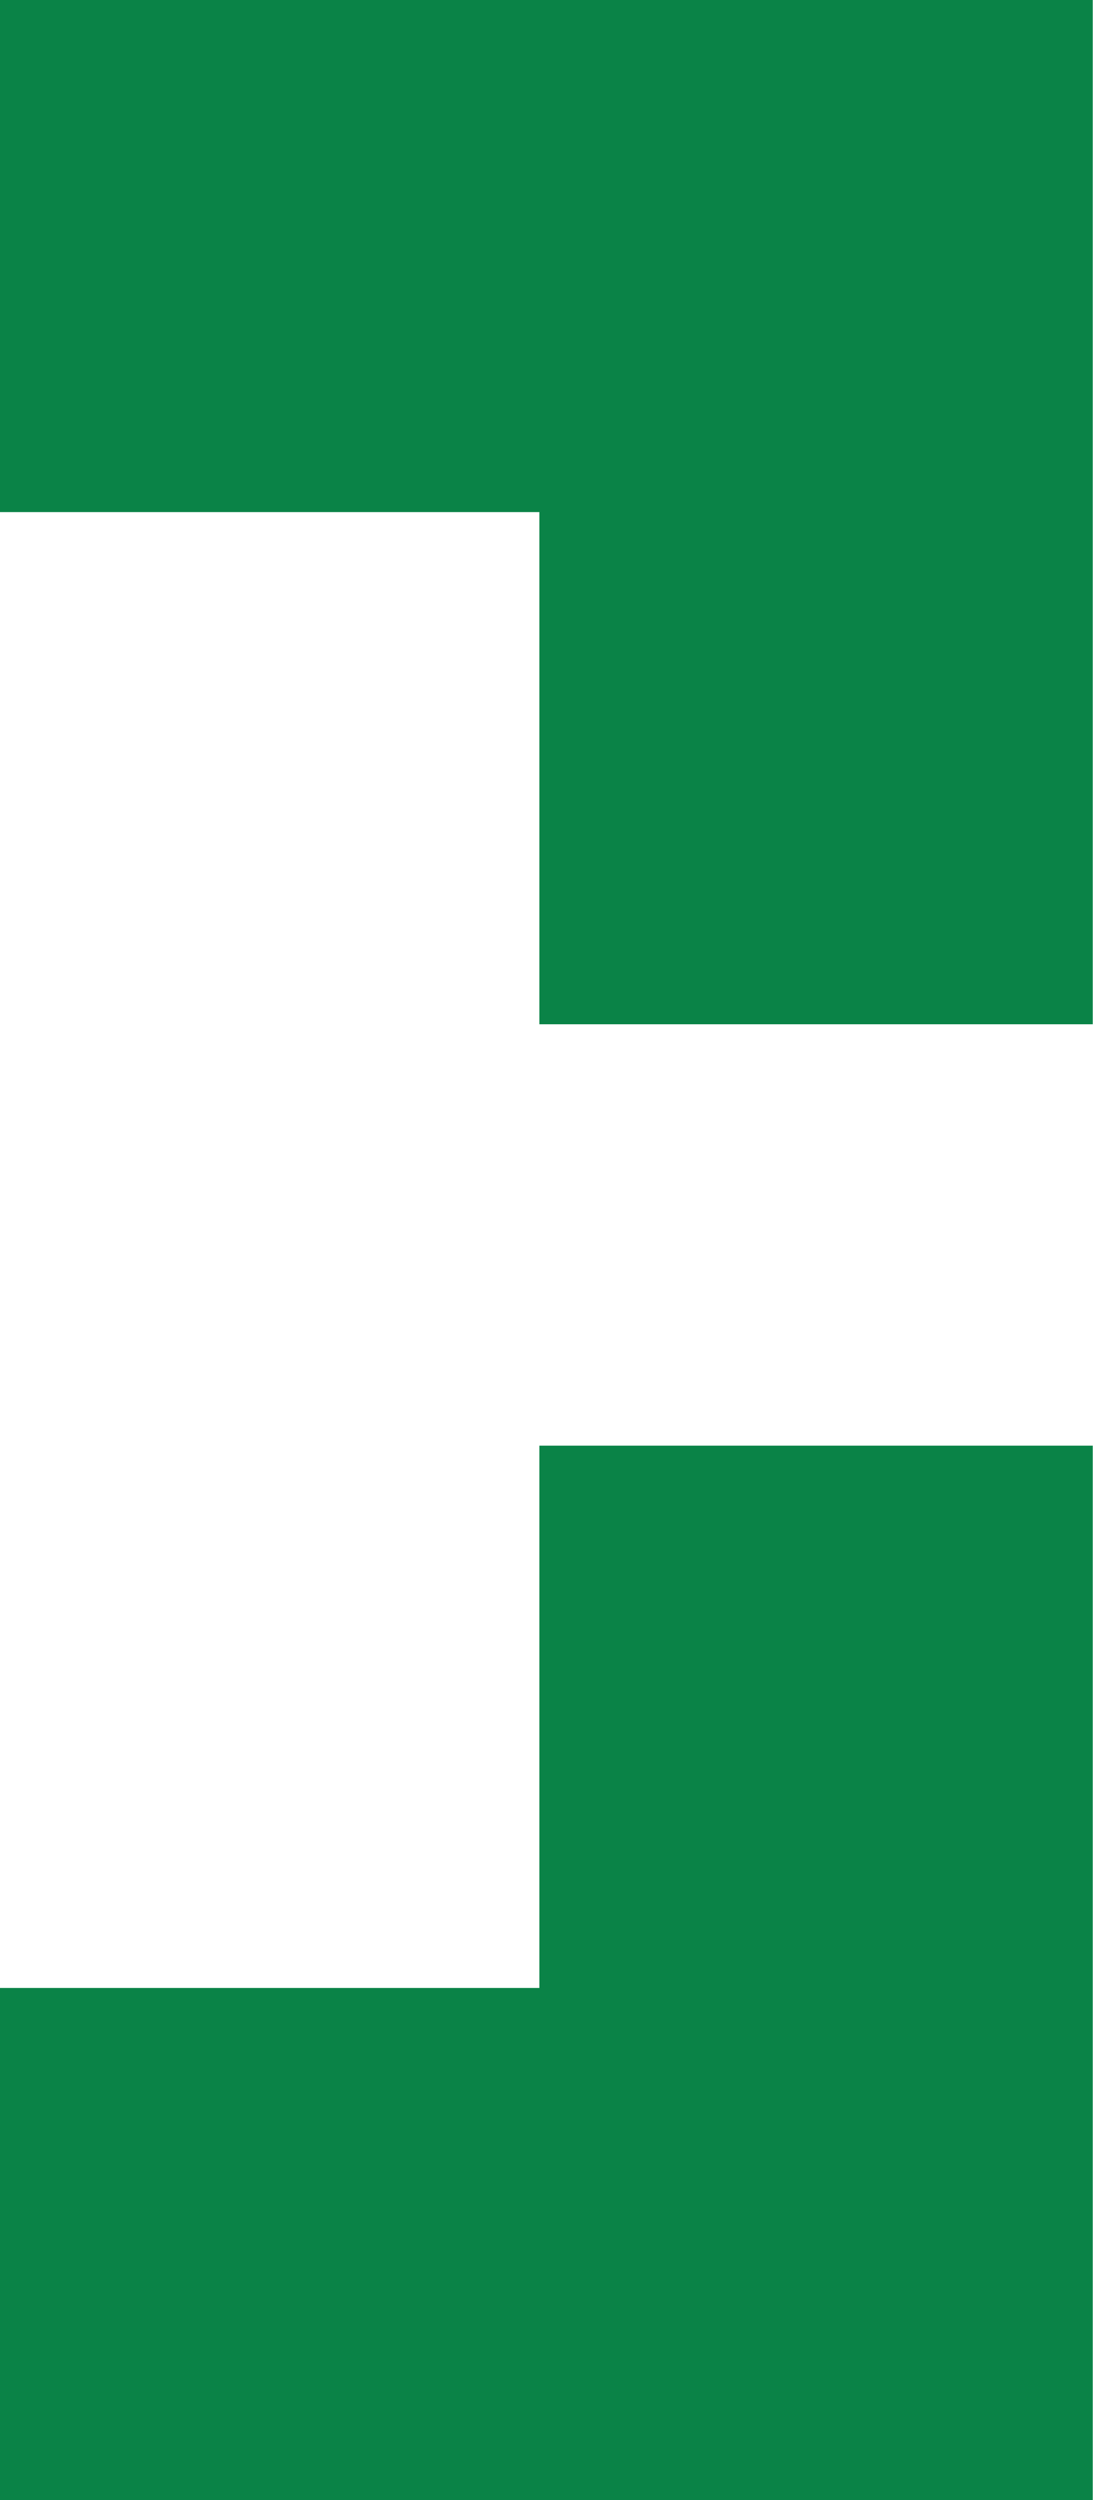 <svg width="21" height="48" viewBox="0 0 21 48" fill="none" xmlns="http://www.w3.org/2000/svg"><path d="M20.995 0H0v9.832h10.363v9.833h10.632V0zm0 47.998L0 48v-9.833h10.363V27.755h10.632v20.243z" fill="#0A8347"/></svg>